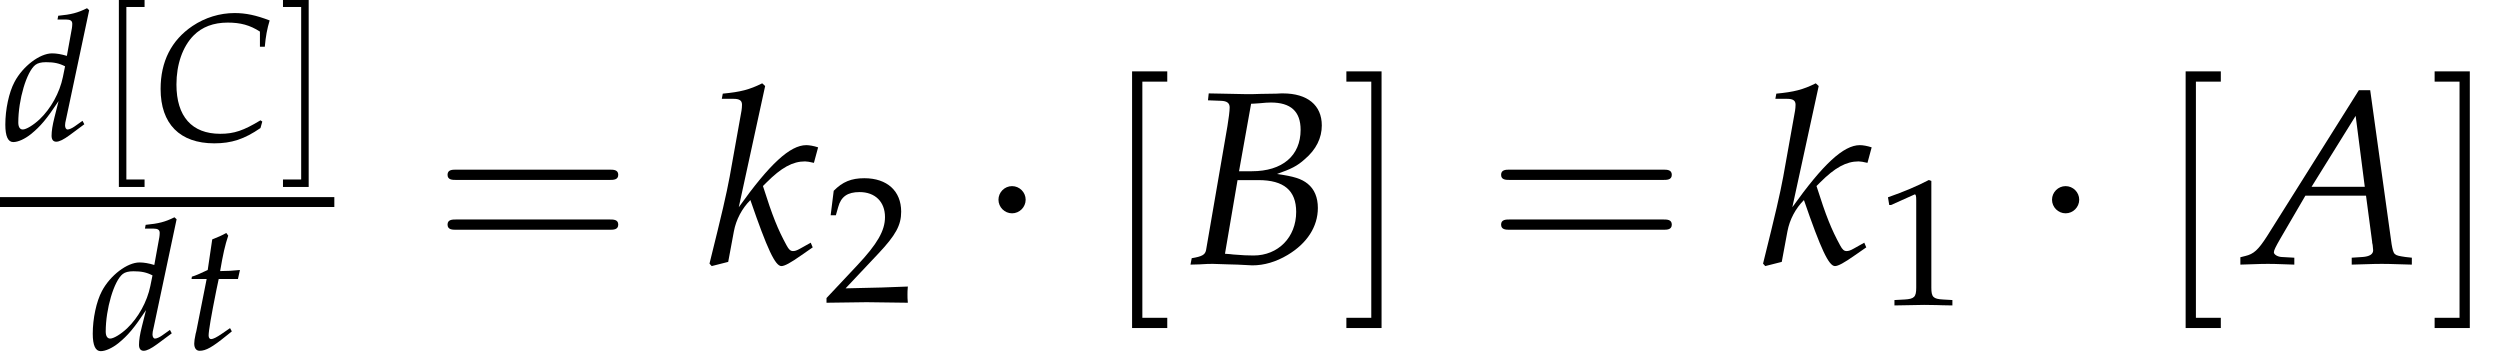 <?xml version='1.0' encoding='UTF-8'?>
<!-- This file was generated by dvisvgm 1.15.1 -->
<svg height='15.511pt' version='1.1' viewBox='71.93 57.834 110.317 15.511' width='110.317pt' xmlns='http://www.w3.org/2000/svg' xmlns:xlink='http://www.w3.org/1999/xlink'>
<defs>
<use id='g7-61' transform='scale(1.369)' xlink:href='#g3-61'/>
<use id='g7-91' transform='scale(1.369)' xlink:href='#g3-91'/>
<use id='g7-93' transform='scale(1.369)' xlink:href='#g3-93'/>
<path d='M5.684 -2.706C5.808 -2.706 5.965 -2.706 5.965 -2.871S5.808 -3.037 5.692 -3.037H0.736C0.621 -3.037 0.463 -3.037 0.463 -2.871S0.621 -2.706 0.745 -2.706H5.684ZM5.692 -1.1C5.808 -1.1 5.965 -1.1 5.965 -1.266S5.808 -1.431 5.684 -1.431H0.745C0.621 -1.431 0.463 -1.431 0.463 -1.266S0.621 -1.1 0.736 -1.1H5.692Z' id='g3-61'/>
<path d='M2.11 2.068V1.738H1.307V-5.874H2.11V-6.205H0.976V2.068H2.11Z' id='g3-91'/>
<path d='M1.316 -6.205H0.182V-5.874H0.985V1.738H0.182V2.068H1.316V-6.205Z' id='g3-93'/>
<path d='M2.174 -2.831C2.174 -3.16 1.903 -3.431 1.574 -3.431S0.974 -3.16 0.974 -2.831S1.246 -2.231 1.574 -2.231S2.174 -2.503 2.174 -2.831Z' id='g9-1'/>
<path d='M0.532 -4.407H0.611L1.636 -4.867C1.644 -4.875 1.652 -4.875 1.66 -4.875C1.707 -4.875 1.723 -4.804 1.723 -4.613V-0.762C1.723 -0.349 1.636 -0.262 1.207 -0.238L0.762 -0.214V0.024C1.985 0 1.985 0 2.072 0C2.176 0 2.35 0 2.62 0.008C2.716 0.016 2.994 0.016 3.319 0.024V-0.214L2.906 -0.238C2.469 -0.262 2.39 -0.349 2.39 -0.762V-5.471L2.279 -5.511C1.763 -5.241 1.199 -5.002 0.476 -4.748L0.532 -4.407Z' id='g2-49'/>
<path d='M0.127 -0.183V0.024C1.612 0 1.612 0 1.898 0S2.184 0 3.716 0.024C3.7 -0.143 3.7 -0.222 3.7 -0.333C3.7 -0.437 3.7 -0.516 3.716 -0.691C2.803 -0.651 2.438 -0.643 0.969 -0.611L2.414 -2.144C3.184 -2.962 3.422 -3.398 3.422 -3.994C3.422 -4.907 2.803 -5.471 1.795 -5.471C1.223 -5.471 0.834 -5.312 0.445 -4.915L0.31 -3.835H0.54L0.643 -4.2C0.77 -4.661 1.056 -4.859 1.588 -4.859C2.271 -4.859 2.708 -4.431 2.708 -3.756C2.708 -3.16 2.374 -2.573 1.477 -1.62L0.127 -0.183Z' id='g2-50'/>
<path d='M3.668 -5.598L0.707 -0.889C0.421 -0.445 0.278 -0.318 0.008 -0.254L-0.151 -0.214V0.024C0.58 0 0.58 0 0.738 0C0.889 0 0.905 0 1.588 0.024V-0.199L1.175 -0.222C1.048 -0.23 0.929 -0.302 0.929 -0.373C0.929 -0.437 0.985 -0.548 1.135 -0.81L1.945 -2.199H3.899L4.097 -0.707V-0.683C4.097 -0.675 4.105 -0.651 4.113 -0.611C4.121 -0.548 4.129 -0.468 4.129 -0.437C4.129 -0.31 4.01 -0.238 3.788 -0.222L3.438 -0.199V0.024C4.248 0 4.248 0 4.407 0S4.566 0 5.376 0.024V-0.199L5.169 -0.222C4.796 -0.278 4.788 -0.278 4.724 -0.635L4.034 -5.598H3.668ZM3.565 -4.772L3.859 -2.485H2.144L3.565 -4.772Z' id='g16-65'/>
<path d='M0.77 -5.272L1.191 -5.256C1.382 -5.249 1.469 -5.185 1.469 -5.042C1.469 -4.931 1.437 -4.677 1.397 -4.439L0.707 -0.437C0.675 -0.294 0.58 -0.238 0.246 -0.183L0.206 0.024L0.5 0.016C0.715 0 0.834 0 0.929 0C1.016 0 1.223 0.008 1.429 0.016L1.723 0.024L1.882 0.032C2.033 0.04 2.136 0.048 2.199 0.048C2.581 0.048 2.962 -0.064 3.335 -0.286C3.962 -0.659 4.312 -1.199 4.312 -1.802C4.312 -2.144 4.2 -2.406 3.986 -2.581C3.78 -2.747 3.541 -2.819 2.994 -2.898C3.446 -3.057 3.645 -3.152 3.891 -3.375C4.256 -3.684 4.439 -4.058 4.439 -4.462C4.439 -5.114 3.978 -5.495 3.184 -5.495C3.168 -5.495 3.089 -5.495 2.97 -5.487L2.469 -5.479C2.374 -5.471 2.088 -5.471 1.993 -5.471C1.842 -5.471 1.596 -5.479 1.207 -5.487L0.794 -5.495L0.77 -5.272ZM1.723 -2.7H2.398C3.216 -2.7 3.613 -2.366 3.613 -1.675C3.613 -0.858 3.033 -0.27 2.239 -0.27C2.08 -0.27 1.85 -0.278 1.588 -0.302C1.54 -0.31 1.445 -0.318 1.318 -0.326L1.723 -2.7ZM2.16 -5.161C2.247 -5.161 2.263 -5.169 2.43 -5.177C2.596 -5.193 2.7 -5.201 2.795 -5.201C3.438 -5.201 3.756 -4.915 3.756 -4.32C3.756 -3.486 3.168 -2.986 2.184 -2.986H1.771L2.16 -5.161Z' id='g16-66'/>
<path d='M4.74 -4.121H4.955C4.994 -4.574 5.058 -4.915 5.169 -5.28C4.566 -5.511 4.113 -5.606 3.621 -5.606C2.97 -5.606 2.319 -5.407 1.763 -5.034C0.834 -4.407 0.357 -3.47 0.357 -2.255C0.357 -0.715 1.207 0.143 2.724 0.143C3.486 0.143 4.05 -0.04 4.764 -0.532L4.844 -0.818L4.764 -0.873C4.018 -0.421 3.605 -0.278 2.986 -0.278C1.739 -0.278 1.056 -1.04 1.056 -2.454C1.056 -3.335 1.326 -4.121 1.81 -4.613C2.184 -4.994 2.692 -5.185 3.319 -5.185C3.883 -5.185 4.296 -5.074 4.74 -4.788V-4.121Z' id='g16-67'/>
<path d='M3.835 -5.733L3.74 -5.82C3.327 -5.614 3.041 -5.542 2.469 -5.487L2.438 -5.32H2.819C3.009 -5.32 3.089 -5.264 3.089 -5.129C3.089 -5.066 3.081 -4.994 3.073 -4.939L2.851 -3.716C2.612 -3.788 2.398 -3.827 2.199 -3.827C1.652 -3.827 0.905 -3.256 0.54 -2.565C0.294 -2.104 0.135 -1.35 0.135 -0.683C0.135 -0.167 0.254 0.087 0.484 0.087C0.699 0.087 0.993 -0.048 1.263 -0.262C1.691 -0.611 1.953 -0.921 2.485 -1.723L2.303 -1C2.215 -0.651 2.176 -0.397 2.176 -0.191C2.176 -0.024 2.247 0.071 2.382 0.071S2.708 -0.024 2.978 -0.222L3.621 -0.699L3.541 -0.85L3.192 -0.603C3.081 -0.524 2.954 -0.468 2.882 -0.468C2.819 -0.468 2.771 -0.54 2.771 -0.651C2.771 -0.715 2.779 -0.786 2.835 -1.016L3.835 -5.733ZM2.676 -2.787C2.533 -2.088 2.144 -1.39 1.652 -0.921C1.374 -0.659 1.056 -0.468 0.905 -0.468C0.778 -0.468 0.707 -0.58 0.707 -0.778C0.707 -1.779 1.072 -3.017 1.461 -3.319C1.564 -3.398 1.715 -3.438 1.929 -3.438C2.279 -3.438 2.509 -3.391 2.771 -3.256L2.676 -2.787Z' id='g16-100'/>
<path d='M1.858 -5.733L1.763 -5.82C1.35 -5.614 1.064 -5.542 0.492 -5.487L0.461 -5.32H0.842C1.032 -5.32 1.112 -5.264 1.112 -5.129C1.112 -5.066 1.104 -4.994 1.096 -4.939L0.715 -2.811C0.603 -2.215 0.476 -1.667 0.064 -0.008L0.135 0.071L0.667 -0.064L0.85 -1.048C0.921 -1.429 1.112 -1.787 1.382 -2.057C1.929 -0.468 2.184 0.071 2.382 0.071C2.485 0.071 2.676 -0.032 3.025 -0.278L3.391 -0.532L3.327 -0.683L2.986 -0.492C2.874 -0.429 2.819 -0.413 2.755 -0.413C2.676 -0.413 2.62 -0.461 2.549 -0.596C2.271 -1.104 2.096 -1.532 1.787 -2.509L1.898 -2.62C2.382 -3.105 2.747 -3.303 3.144 -3.303C3.208 -3.303 3.295 -3.287 3.43 -3.256L3.565 -3.756C3.422 -3.803 3.279 -3.827 3.184 -3.827C2.66 -3.827 2.001 -3.216 1.008 -1.826L1.858 -5.733Z' id='g16-107'/>
<path d='M0.993 -3.097L0.548 -0.85C0.54 -0.794 0.532 -0.778 0.508 -0.683C0.461 -0.461 0.445 -0.341 0.445 -0.246C0.445 -0.048 0.532 0.071 0.683 0.071C0.961 0.071 1.239 -0.087 1.858 -0.588L1.977 -0.683L2.104 -0.786L2.025 -0.929L1.667 -0.683C1.437 -0.524 1.278 -0.445 1.191 -0.445C1.12 -0.445 1.08 -0.508 1.08 -0.603C1.08 -0.81 1.191 -1.453 1.421 -2.604L1.525 -3.097H2.374L2.462 -3.494C2.16 -3.462 1.89 -3.446 1.588 -3.446C1.715 -4.192 1.802 -4.582 1.945 -5.01L1.858 -5.129C1.699 -5.034 1.485 -4.939 1.239 -4.844L1.04 -3.494C0.691 -3.327 0.484 -3.24 0.341 -3.2L0.326 -3.097H0.993Z' id='g16-116'/>
<use id='g21-65' transform='scale(1.369)' xlink:href='#g16-65'/>
<use id='g21-66' transform='scale(1.369)' xlink:href='#g16-66'/>
<use id='g21-107' transform='scale(1.369)' xlink:href='#g16-107'/>
<use id='g23-49' xlink:href='#g2-49'/>
<use id='g23-50' xlink:href='#g2-50'/>
</defs>
<g id='page1'>
<use x='72.03' xlink:href='#g16-100' y='64.016'/>
<use x='76.199' xlink:href='#g3-91' y='64.016'/>
<use x='78.66' xlink:href='#g16-67' y='64.016'/>
<use x='84.235' xlink:href='#g3-93' y='64.016'/>
<rect height='0.436' width='14.753' x='71.93' y='66.532'/>
<use x='75.888' xlink:href='#g16-100' y='73.242'/>
<use x='80.056' xlink:href='#g16-116' y='73.242'/>
<use x='91.045' xlink:href='#g7-61' y='69.478'/>
<use x='103.15' xlink:href='#g21-107' y='69.478'/>
<use x='108.274' xlink:href='#g23-50' y='71.169'/>
<use x='115.015' xlink:href='#g9-1' y='69.478'/>
<use x='120.549' xlink:href='#g7-91' y='69.478'/>
<use x='124.18' xlink:href='#g21-66' y='69.478'/>
<use x='131.092' xlink:href='#g7-93' y='69.478'/>
<use x='137.535' xlink:href='#g7-61' y='69.478'/>
<use x='149.64' xlink:href='#g21-107' y='69.478'/>
<use x='154.764' xlink:href='#g23-49' y='71.288'/>
<use x='161.505' xlink:href='#g9-1' y='69.478'/>
<use x='167.039' xlink:href='#g7-91' y='69.478'/>
<use x='170.997' xlink:href='#g21-65' y='69.478'/>
<use x='179.113' xlink:href='#g7-93' y='69.478'/>
</g>
</svg>
<!--Rendered by QuickLaTeX.com-->